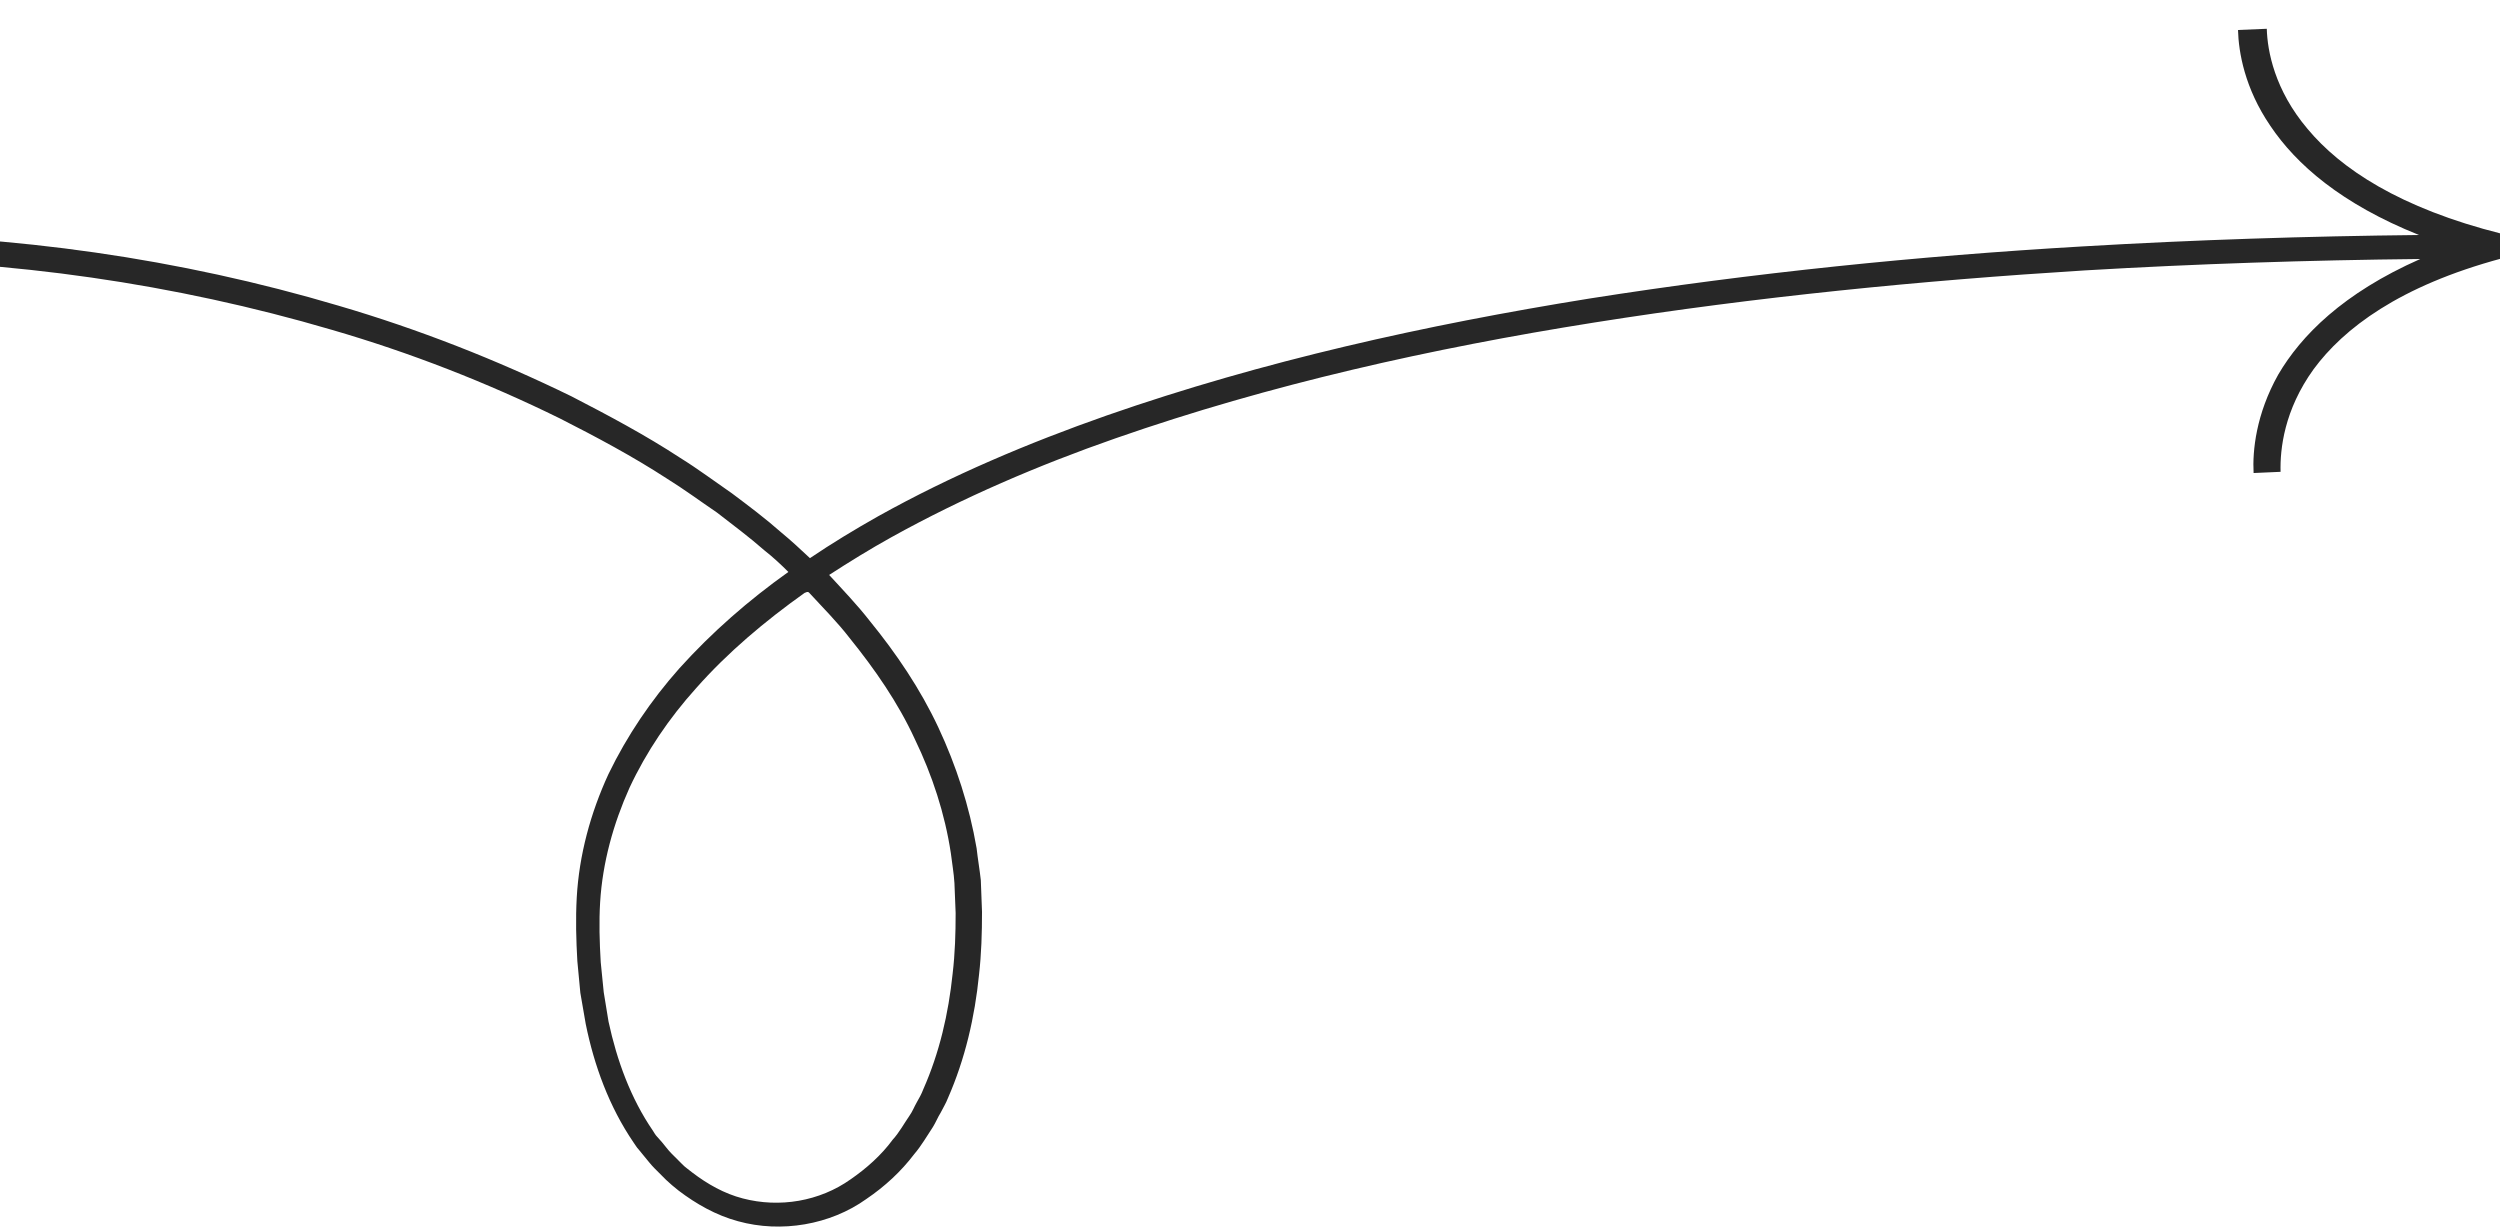 <?xml version="1.0" encoding="utf-8"?>
<!-- Generator: Adobe Illustrator 23.1.0, SVG Export Plug-In . SVG Version: 6.00 Build 0)  -->
<svg version="1.1" id="Livello_1" xmlns="http://www.w3.org/2000/svg" xmlns:xlink="http://www.w3.org/1999/xlink" x="0px" y="0px"
	 viewBox="0 0 417 205" style="enable-background:new 0 0 417 205;" xml:space="preserve">
<style type="text/css">
	.st0{clip-path:url(#SVGID_2_);}
	.st1{fill:#272727;}
</style>
<g>
	<defs>
		<rect id="SVGID_1_" y="4.7" width="417" height="200.3"/>
	</defs>
	<clipPath id="SVGID_2_">
		<use xlink:href="#SVGID_1_"  style="overflow:visible;"/>
	</clipPath>
	<g class="st0">
		<path class="st1" d="M384.9,21.5c-5.5-6.5-6.7-13-6.8-16.7L373.3,5c0.1,3.7,1.1,9.7,5.4,16c4.3,6.4,11.8,13,24.8,18.2
			c-18.7,0.2-37.4,0.8-56.1,1.9c-27.5,1.6-55,4.4-82.3,8.7c-27.3,4.4-54.4,10.4-80.5,19.5c-13.1,4.6-25.9,10-38.1,16.8
			c-3.9,2.2-7.7,4.5-11.4,7c-1.6-1.5-3.1-2.9-4.8-4.3c-2.6-2.3-5.4-4.4-8.2-6.5c-2.9-2-5.7-4.1-8.6-5.9c-5.8-3.8-12-7.1-18.2-10.3
			C82.8,60,69.8,54.9,56.5,51C29.9,43.1,2.2,39.2-25.6,39.1v4.2c27.3,0.1,54.7,4,80.9,11.7c13.1,3.8,25.9,8.8,38.1,14.8
			c6.1,3.1,12.1,6.3,17.8,10c2.9,1.8,5.6,3.8,8.4,5.7c2.7,2.1,5.4,4.1,7.9,6.3c1.4,1.1,2.7,2.3,4,3.6c-6.6,4.7-12.7,10-18.2,16.1
			c-4.7,5.3-8.7,11.2-11.8,17.6c-3,6.5-4.9,13.5-5.3,20.6c-0.2,3.6-0.1,7.1,0.1,10.6c0.2,1.8,0.3,3.5,0.5,5.3l0.9,5.2
			c1.4,6.9,3.9,13.8,8,19.8c0.3,0.4,0.5,0.8,0.8,1.1l0.9,1.1c0.6,0.7,1.1,1.4,1.8,2.1l1.9,1.9c0.3,0.3,0.7,0.6,1,0.9l1.1,0.9
			c2.9,2.2,6.2,4.1,9.9,5.1c7.2,2,15.4,0.6,21.4-3.7c3.1-2.1,5.8-4.6,8-7.5c1.2-1.4,2.1-3,3.1-4.5c0.5-0.8,0.8-1.6,1.3-2.4
			c0.4-0.8,0.9-1.6,1.2-2.4c2.9-6.6,4.5-13.6,5.2-20.6c0.4-3.5,0.5-7,0.5-10.5l-0.2-5.3c-0.2-1.8-0.5-3.5-0.7-5.3
			c-1.2-7-3.4-13.8-6.4-20.2c-3-6.4-7-12.3-11.4-17.7c-2.1-2.7-4.5-5.2-6.8-7.7c3.4-2.2,6.8-4.3,10.4-6.3
			c11.9-6.6,24.5-12,37.4-16.5c25.8-9,52.7-15,79.8-19.3c27.1-4.3,54.5-7,81.9-8.7c18.6-1.1,37.3-1.7,55.9-1.9
			C390.8,48.9,383.8,56,380,62.5c-3.7,6.6-4.3,12.7-4.1,16.4l4.5-0.2c-0.1-3.8,0.6-10.3,5.5-17.1c5-6.8,14.3-13.9,31.4-18.5v-4.1
			C400.2,34.7,390.4,28.1,384.9,21.5z M135,98.9c2.3,2.5,4.7,4.9,6.7,7.5c4.2,5.2,8.1,10.8,10.9,16.9c2.9,6,5,12.4,6,19
			c0.2,1.7,0.5,3.3,0.6,5l0.2,5c0,3.4-0.1,6.7-0.5,10.1c-0.7,6.7-2.2,13.2-4.9,19.3c-0.3,0.8-0.7,1.5-1.1,2.2
			c-0.4,0.7-0.7,1.5-1.2,2.2c-0.9,1.3-1.7,2.8-2.8,4c-1.9,2.6-4.4,4.8-7,6.6c-5.2,3.7-11.9,4.8-18,3.2c-3.1-0.8-5.9-2.4-8.4-4.3
			l-0.9-0.7c-0.3-0.2-0.6-0.5-0.9-0.8l-1.7-1.7c-0.6-0.6-1-1.2-1.6-1.9l-0.8-0.9c-0.3-0.3-0.5-0.7-0.7-1c-3.7-5.4-6-11.7-7.4-18.2
			l-0.8-4.9c-0.2-1.7-0.3-3.3-0.5-5c-0.2-3.4-0.3-6.7-0.1-10c0.4-6.6,2.2-13.1,4.9-19.1c2.8-6,6.6-11.6,11.1-16.6
			c5.3-6,11.5-11.2,18.1-15.9C134.8,98.6,134.9,98.8,135,98.9z"/>
	</g>
</g>
</svg>
